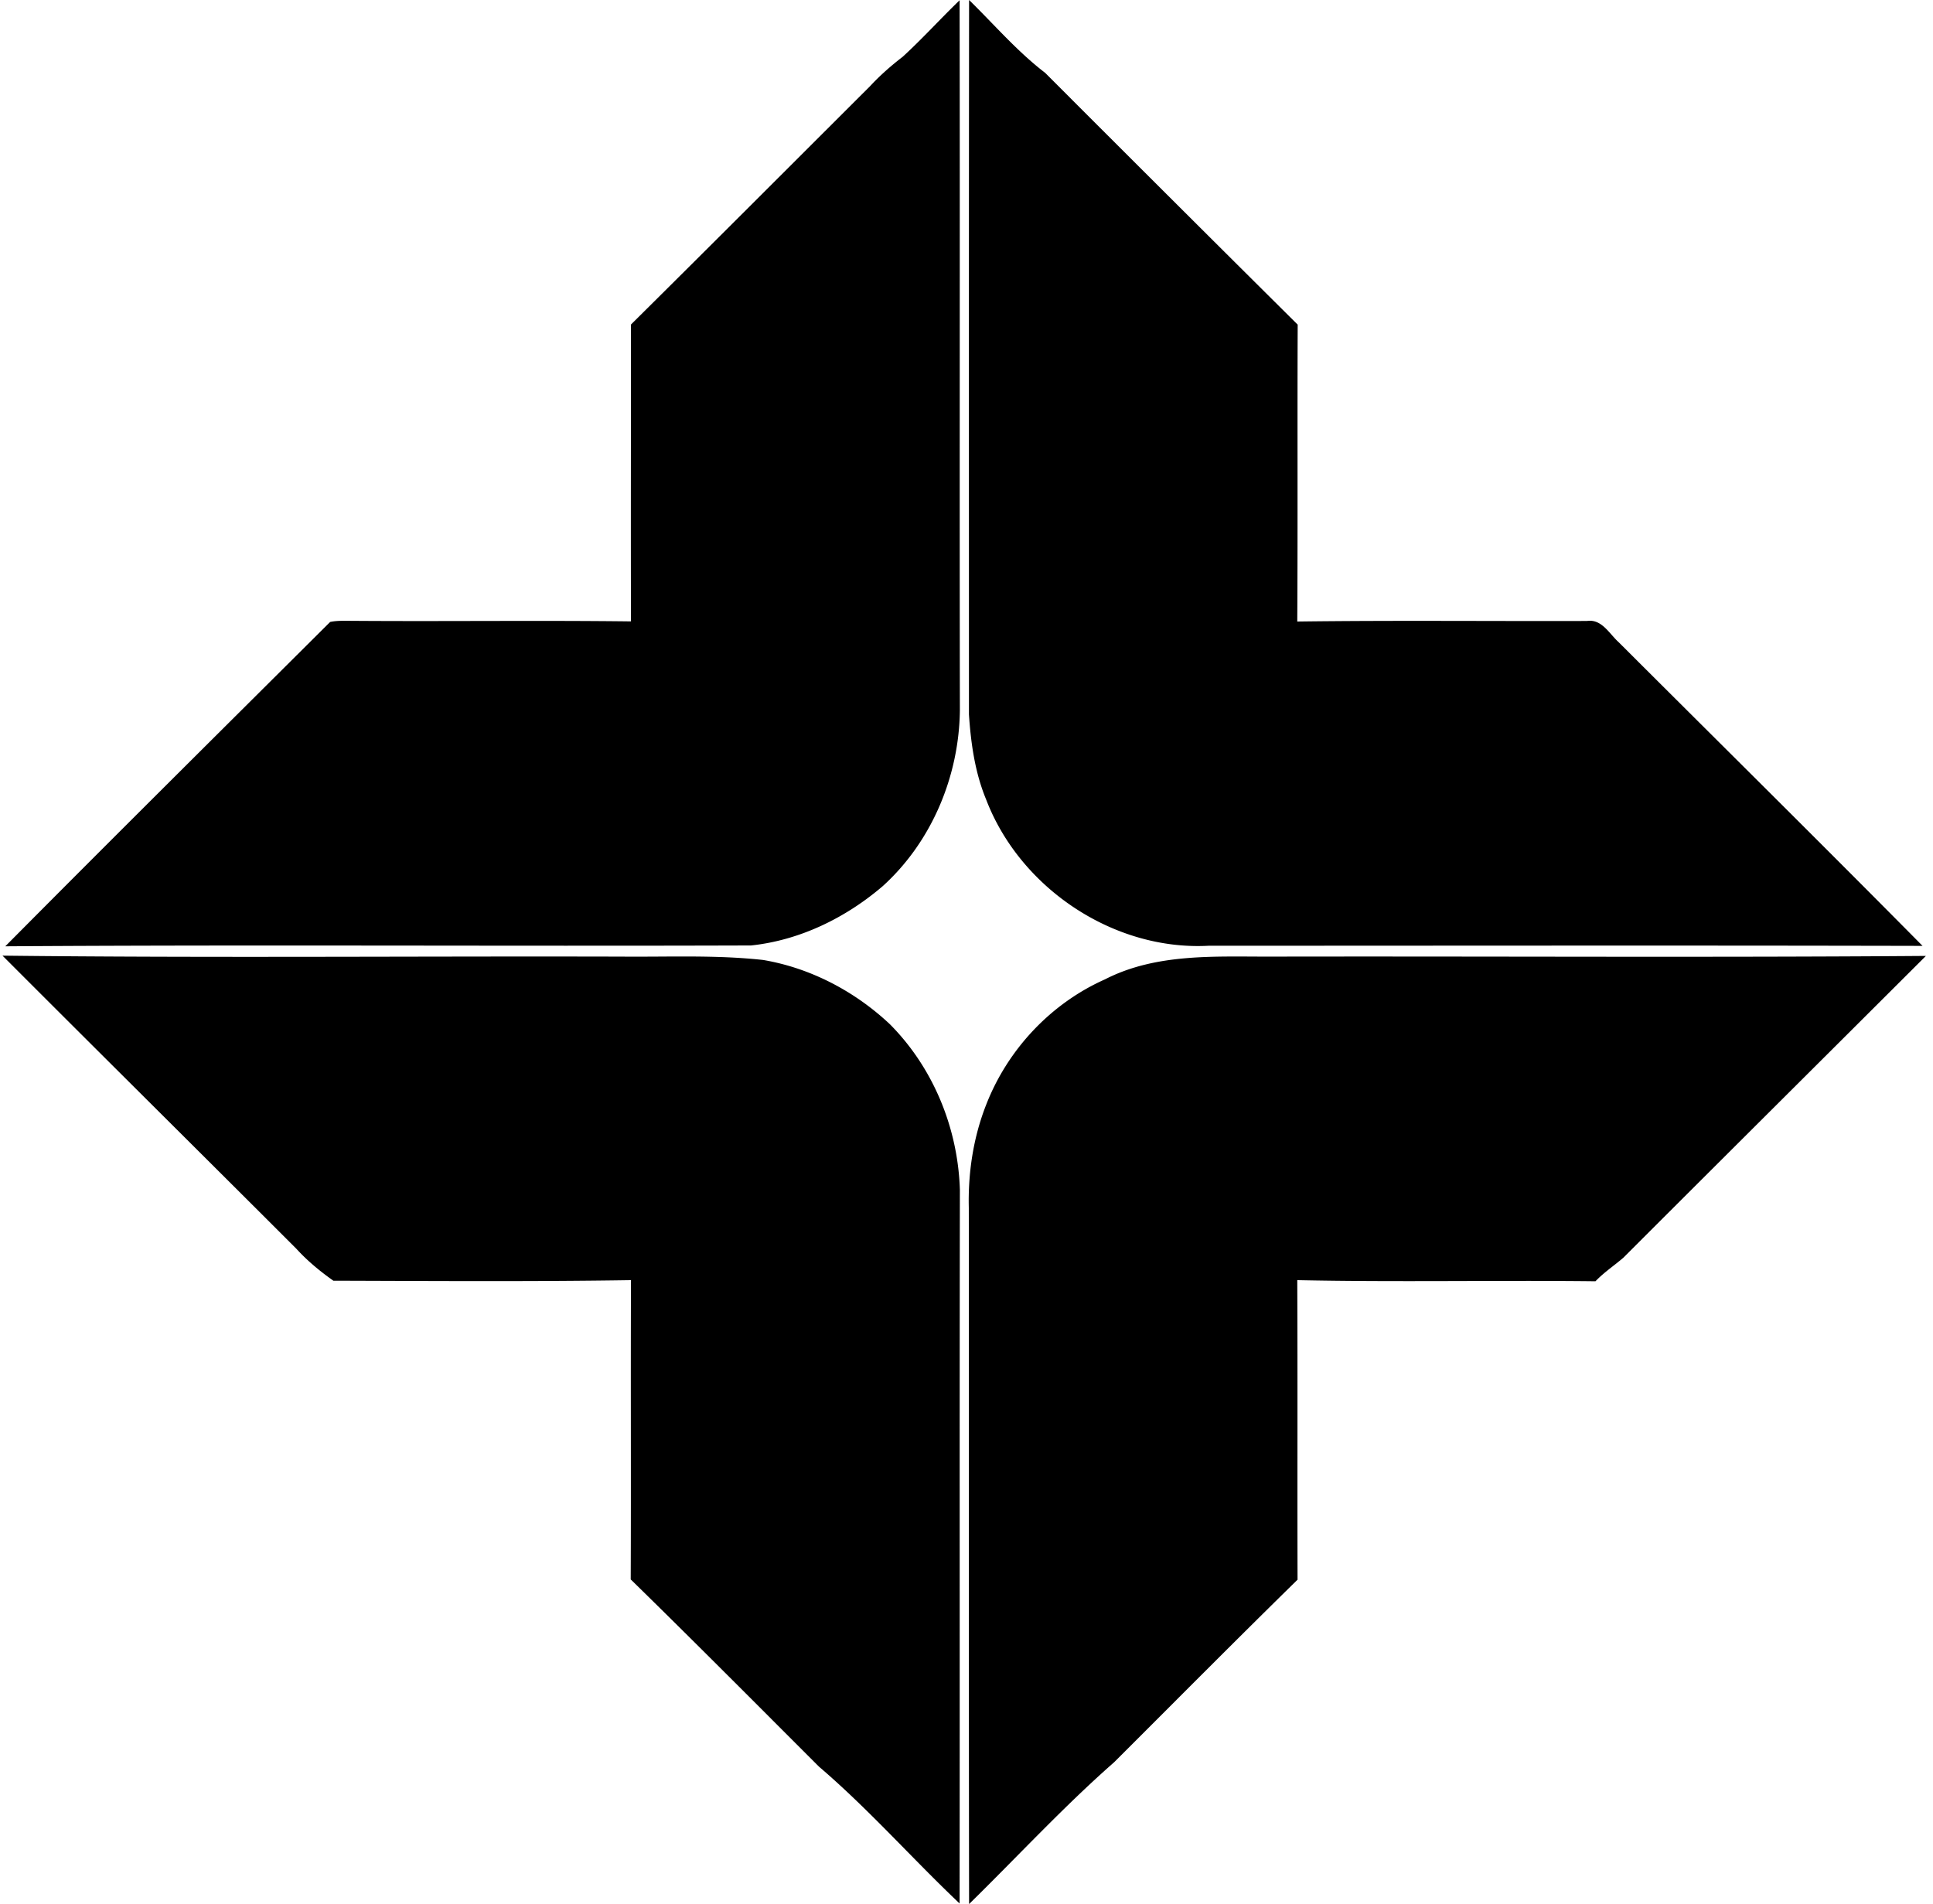 <svg xmlns="http://www.w3.org/2000/svg" width="203" height="200" fill="none" viewBox="0 0 203 200">
  <path fill="#000" d="M94.788 5.974c2.079-1.904 3.968-3.997 5.988-5.945.044 24.847-.015 49.708.029 74.554-.073 6.925-2.943 13.821-8.096 18.492-3.895 3.338-8.712 5.695-13.836 6.237-26.106.088-52.211-.088-78.317.088 11.318-11.406 22.738-22.738 34.115-34.07.688-.147 1.405-.118 2.108-.118 9.839.073 19.663-.058 29.487.059-.029-10.395 0-20.79 0-31.186 8.39-8.316 16.735-16.677 25.096-25.022 1.04-1.127 2.21-2.152 3.426-3.09ZM101.772 0c2.635 2.577 5.051 5.403 7.994 7.657A9031.623 9031.623 0 0 0 136.281 34.1c-.044 10.395.015 20.79-.044 31.185 10.147-.131 20.293-.029 30.425-.058 1.552-.234 2.343 1.347 3.338 2.24 10.644 10.63 21.332 21.2 31.903 31.889-24.992-.059-49.97-.015-74.963-.015-9.985.542-19.824-6.047-23.382-15.373-1.171-2.826-1.596-5.886-1.801-8.917 0-25.007-.015-50.029.015-75.051ZM.264 100.381c21.683.249 43.367.044 65.036.102 4.949.044 9.912-.19 14.847.352 4.992.849 9.633 3.294 13.308 6.749 4.569 4.598 7.145 10.923 7.35 17.38-.044 24.992 0 49.985-.029 74.978-4.993-4.73-9.546-9.913-14.773-14.378-6.574-6.574-13.118-13.163-19.766-19.663.044-10.484-.014-20.967.03-31.435-10.41.161-20.85.088-31.26.058-1.405-.995-2.737-2.093-3.894-3.367-10.278-10.278-20.586-20.498-30.85-30.776Zm115.783 2.489c5.388-2.767 11.581-2.372 17.452-2.387 22.914-.044 45.842.103 68.756-.073-10.586 10.571-21.186 21.113-31.772 31.699-.966.834-2.035 1.537-2.928 2.474-10.439-.117-20.879.102-31.318-.117.044 10.483 0 20.966.029 31.464-6.471 6.34-12.855 12.782-19.267 19.18-5.33 4.685-10.147 9.912-15.227 14.89-.044-24.378 0-48.755-.03-73.133-.088-3.66.469-7.379 1.816-10.805 2.255-5.813 6.793-10.659 12.489-13.192Z"/>
</svg>
